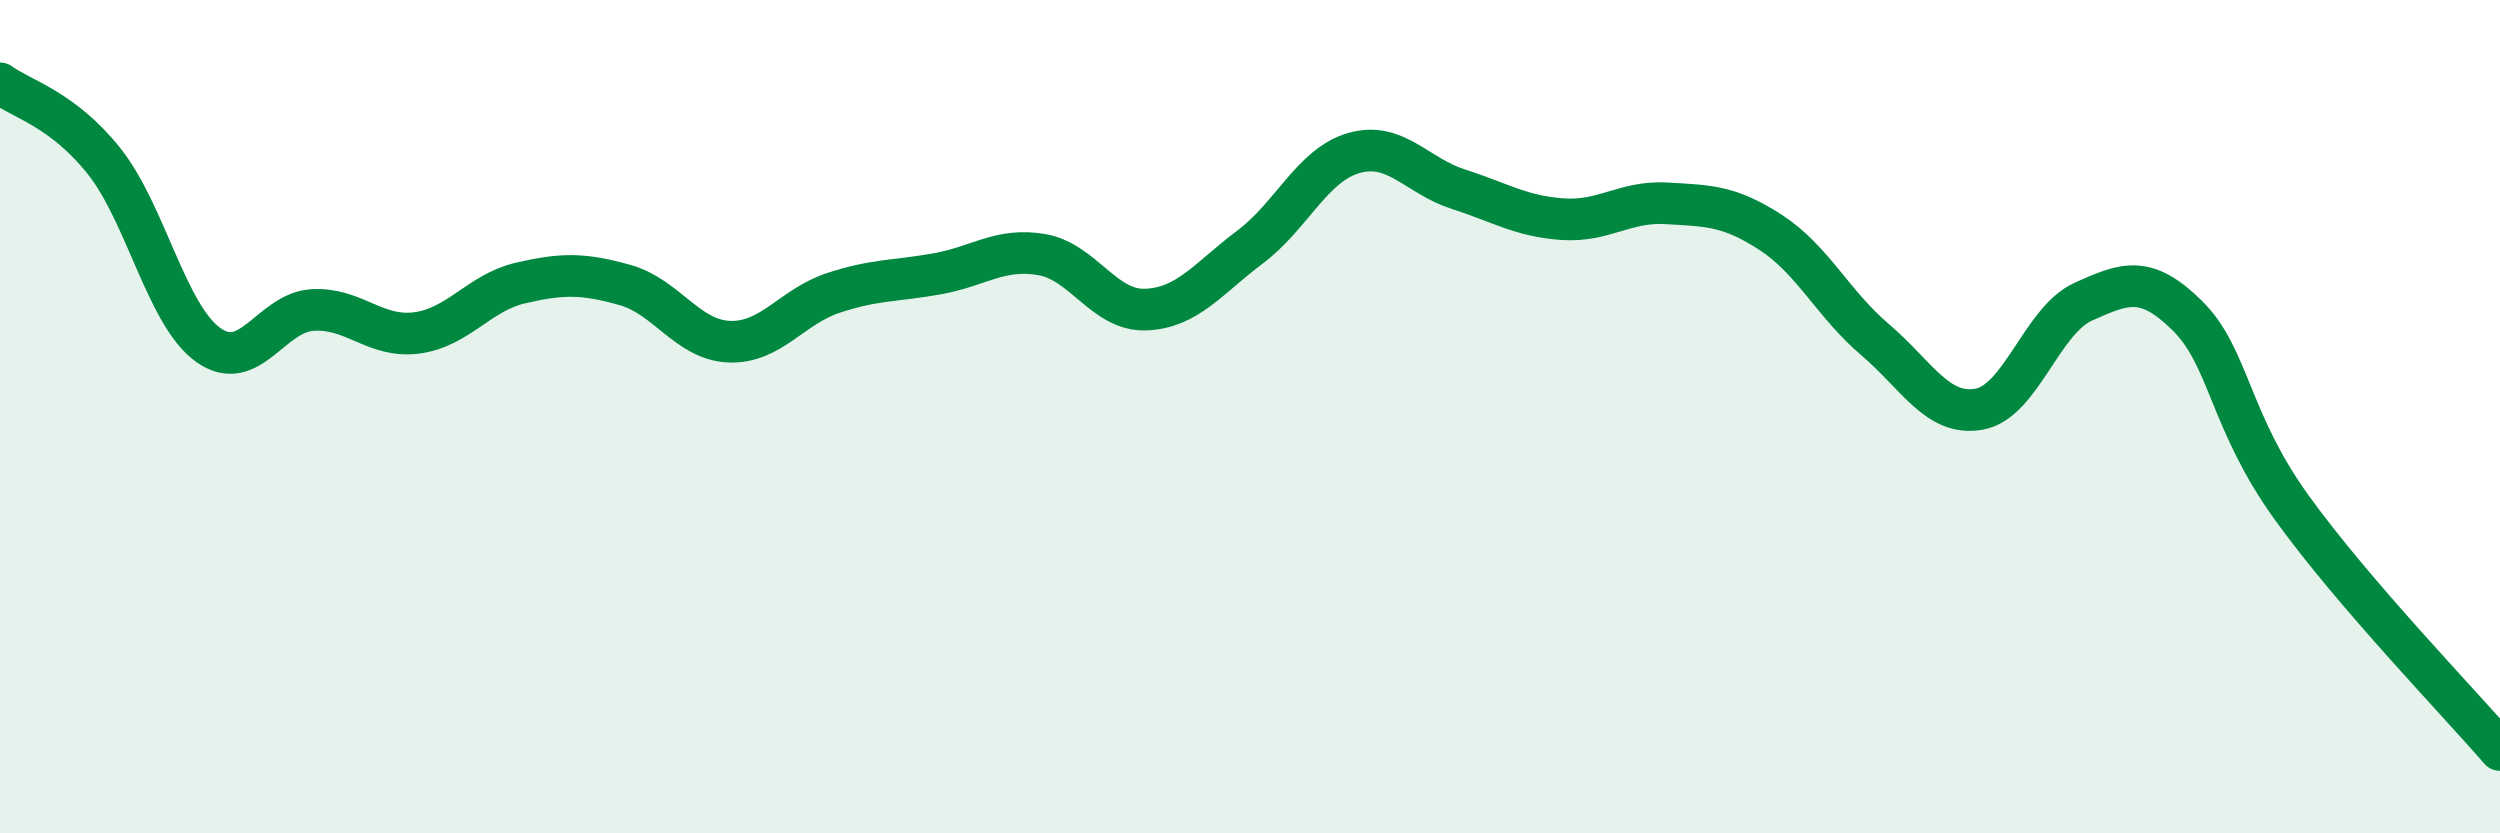 
    <svg width="60" height="20" viewBox="0 0 60 20" xmlns="http://www.w3.org/2000/svg">
      <path
        d="M 0,2 C 0.5,2.37 1.5,2.61 2.5,3.87 C 3.5,5.13 4,7.57 5,8.28 C 6,8.99 6.5,7.5 7.5,7.44 C 8.5,7.38 9,8.12 10,7.99 C 11,7.86 11.5,7.02 12.5,6.79 C 13.5,6.56 14,6.56 15,6.84 C 16,7.12 16.5,8.16 17.5,8.2 C 18.5,8.24 19,7.36 20,7.03 C 21,6.7 21.5,6.75 22.5,6.57 C 23.5,6.39 24,5.94 25,6.11 C 26,6.28 26.5,7.47 27.5,7.43 C 28.5,7.39 29,6.68 30,5.93 C 31,5.18 31.5,3.95 32.5,3.67 C 33.5,3.39 34,4.22 35,4.54 C 36,4.86 36.5,5.19 37.5,5.26 C 38.5,5.33 39,4.82 40,4.88 C 41,4.94 41.5,4.93 42.5,5.58 C 43.5,6.23 44,7.3 45,8.15 C 46,9 46.5,10 47.5,9.82 C 48.5,9.64 49,7.69 50,7.24 C 51,6.79 51.5,6.59 52.5,7.58 C 53.5,8.57 53.5,10.1 55,12.18 C 56.5,14.26 59,16.84 60,18L60 20L0 20Z"
        fill="#008740"
        opacity="0.1"
        stroke-linecap="round"
        stroke-linejoin="round"
      />
      <path
        d="M 0,2 C 0.5,2.37 1.5,2.61 2.5,3.87 C 3.5,5.13 4,7.57 5,8.28 C 6,8.99 6.5,7.5 7.5,7.44 C 8.5,7.38 9,8.12 10,7.99 C 11,7.86 11.5,7.02 12.5,6.79 C 13.5,6.56 14,6.56 15,6.84 C 16,7.12 16.5,8.16 17.5,8.2 C 18.5,8.24 19,7.36 20,7.03 C 21,6.7 21.5,6.75 22.5,6.57 C 23.5,6.39 24,5.94 25,6.11 C 26,6.28 26.5,7.47 27.5,7.43 C 28.5,7.39 29,6.68 30,5.93 C 31,5.18 31.5,3.95 32.5,3.67 C 33.5,3.39 34,4.22 35,4.54 C 36,4.86 36.5,5.19 37.5,5.26 C 38.5,5.33 39,4.82 40,4.88 C 41,4.94 41.5,4.93 42.5,5.58 C 43.5,6.23 44,7.3 45,8.15 C 46,9 46.5,10 47.5,9.82 C 48.5,9.64 49,7.69 50,7.24 C 51,6.79 51.5,6.59 52.5,7.58 C 53.5,8.57 53.5,10.1 55,12.18 C 56.5,14.26 59,16.84 60,18"
        stroke="#008740"
        stroke-width="1"
        fill="none"
        stroke-linecap="round"
        stroke-linejoin="round"
      />
    </svg>
  